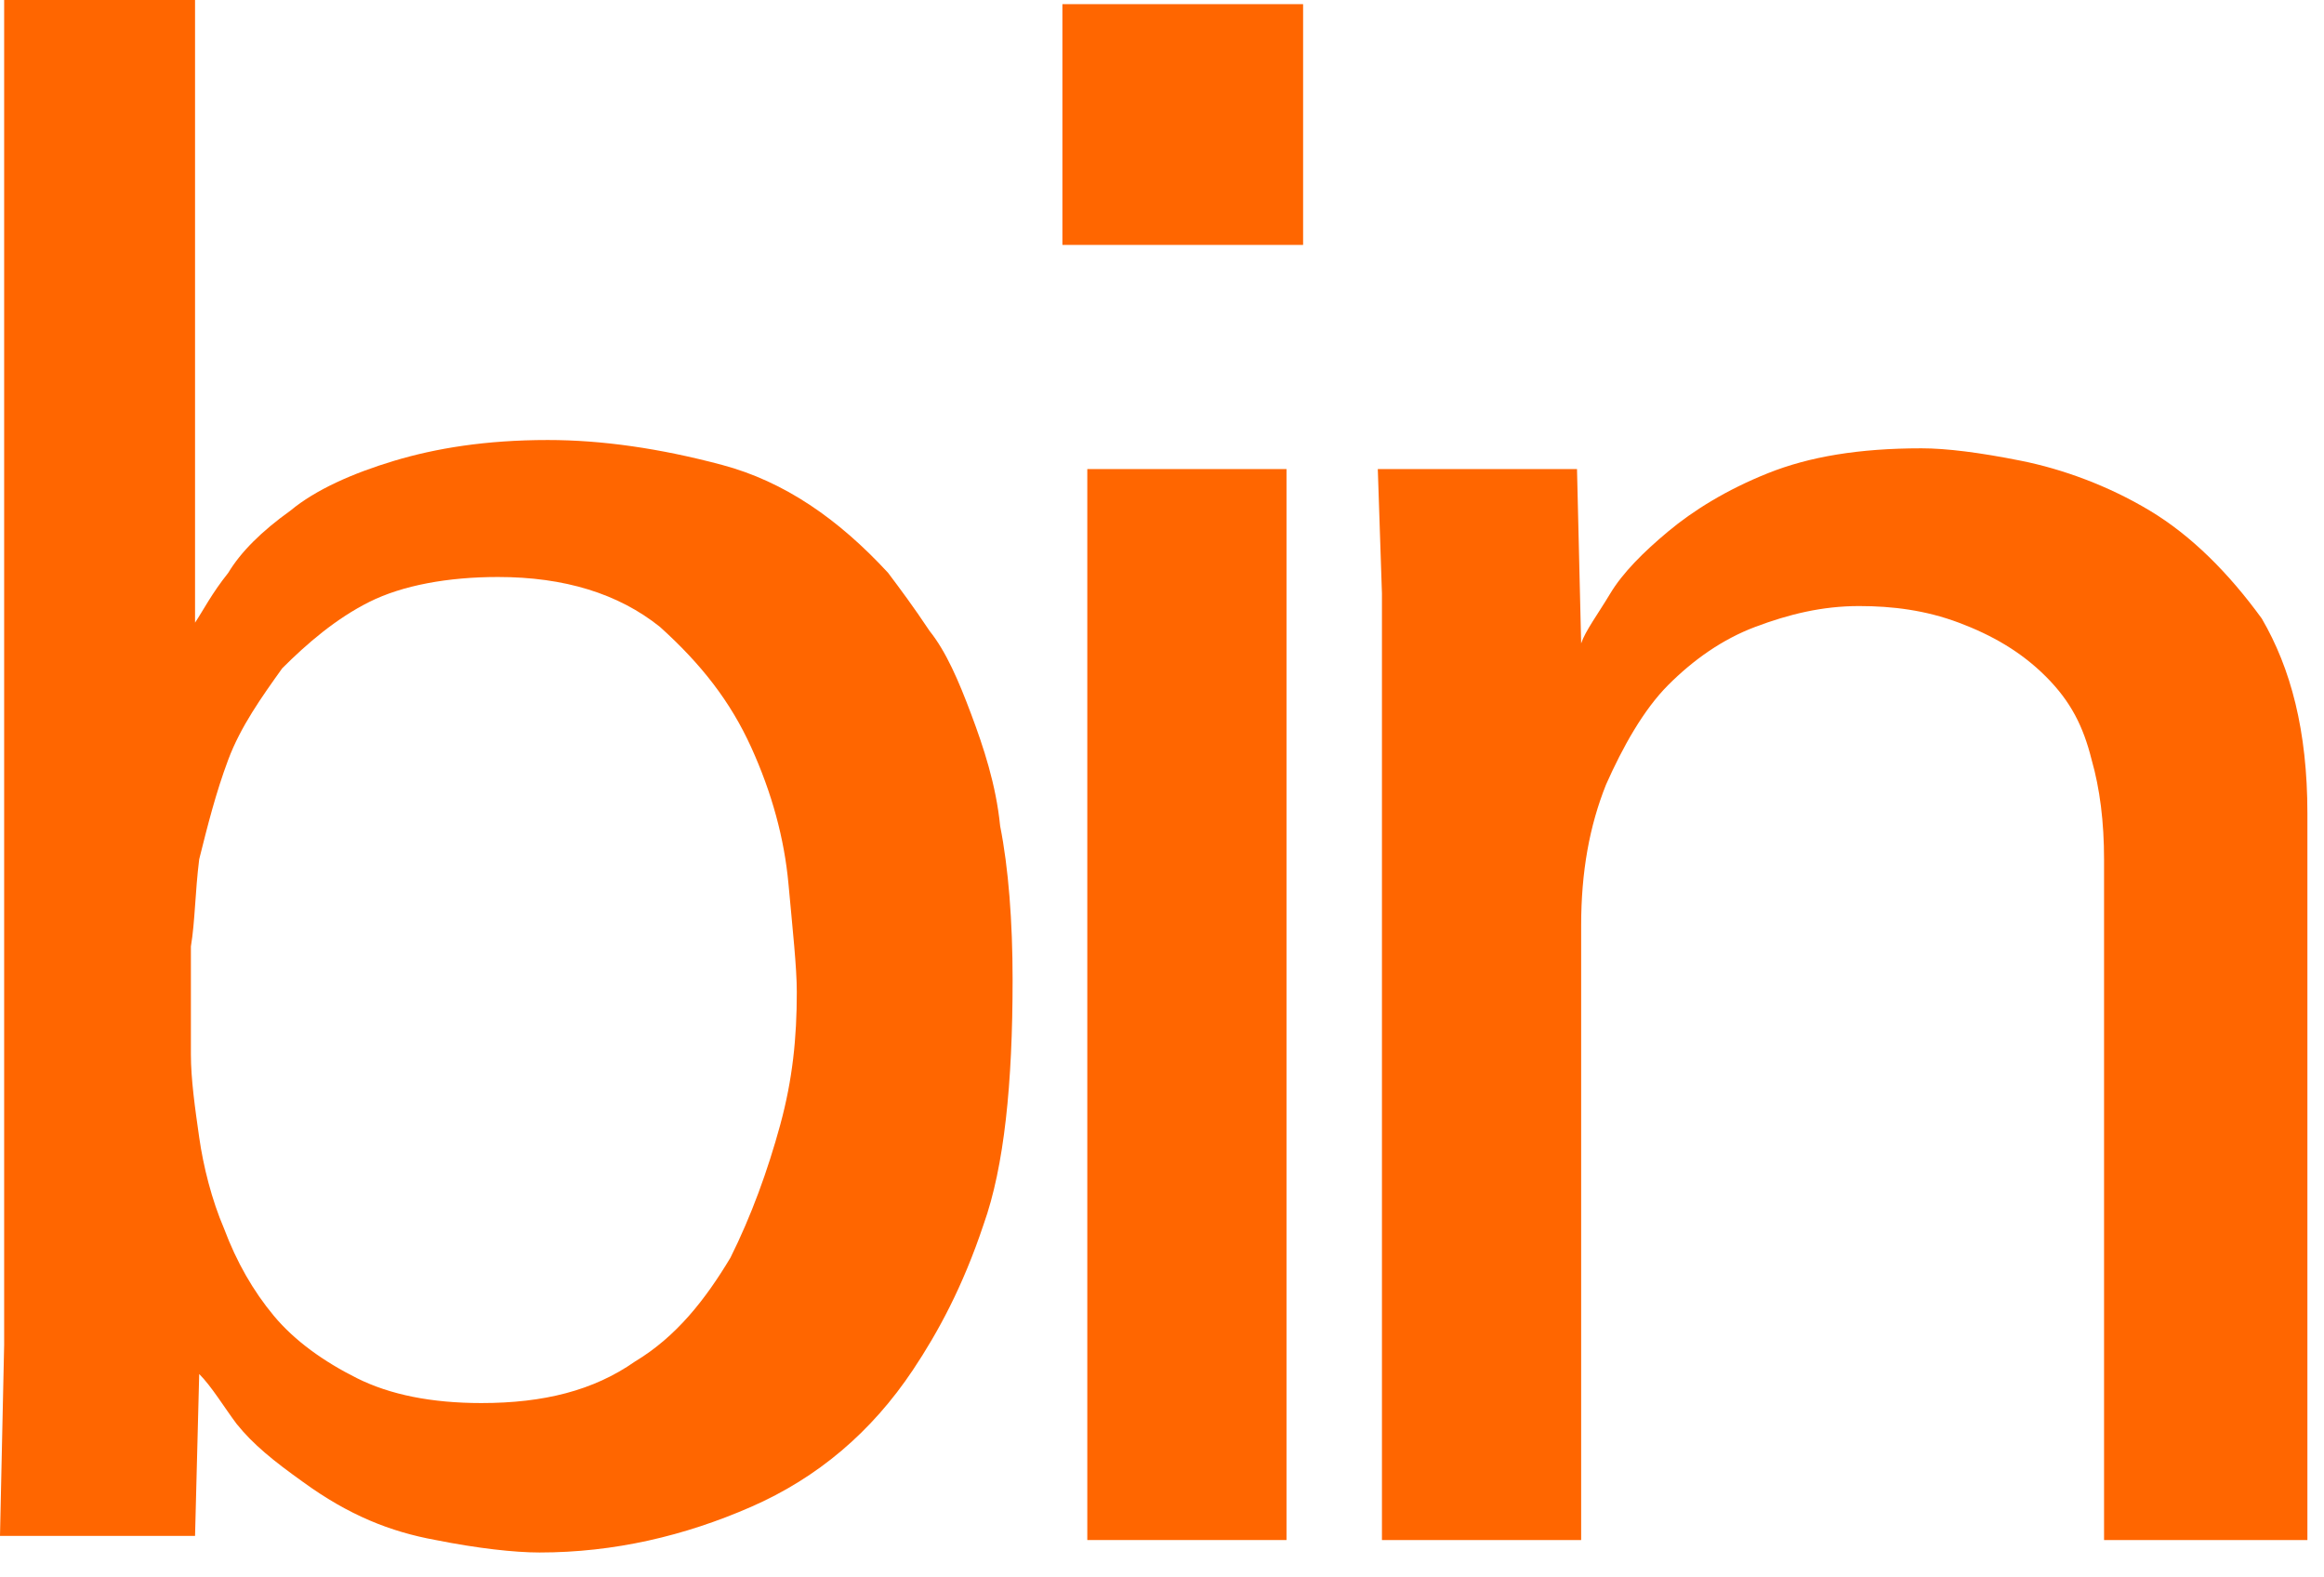 <svg width="56" height="38" viewBox="0 0 56 38" fill="none" xmlns="http://www.w3.org/2000/svg">
<path d="M19.2 23.9C19.2 23.3 19.1 22.4 19 21.3C18.9 20.2 18.6 19.1 18.1 18C17.6 16.9 16.9 16 15.9 15.1C14.9 14.3 13.6 13.9 12 13.9C10.8 13.9 9.7 14.1 8.9 14.5C8.1 14.9 7.4 15.5 6.8 16.1C6.3 16.8 5.8 17.5 5.5 18.3C5.2 19.1 5 19.9 4.8 20.7C4.7 21.5 4.7 22.2 4.6 22.8V25.4C4.6 26 4.7 26.7 4.8 27.4C4.9 28.1 5.1 28.9 5.4 29.6C5.7 30.4 6.1 31.1 6.6 31.7C7.1 32.3 7.8 32.8 8.6 33.2C9.4 33.6 10.4 33.8 11.6 33.8C13.1 33.8 14.3 33.5 15.3 32.8C16.3 32.2 17 31.3 17.6 30.3C18.1 29.3 18.5 28.2 18.8 27.1C19.1 26 19.2 25 19.2 23.9ZM4.7 15C4.9 14.7 5.1 14.3 5.5 13.8C5.8 13.3 6.3 12.8 7 12.3C7.6 11.8 8.5 11.4 9.5 11.1C10.5 10.8 11.7 10.6 13.2 10.6C14.5 10.6 15.9 10.8 17.4 11.2C18.9 11.6 20.2 12.5 21.4 13.8C21.7 14.2 22 14.6 22.4 15.2C22.8 15.7 23.1 16.4 23.4 17.2C23.7 18 24 18.9 24.1 19.9C24.3 20.9 24.4 22.2 24.4 23.6C24.4 26.1 24.2 28.1 23.7 29.5C23.2 31 22.6 32.1 22 33C21 34.5 19.7 35.6 18.1 36.3C16.5 37 14.8 37.4 13 37.4C12.4 37.4 11.5 37.3 10.5 37.1C9.4 36.9 8.4 36.5 7.3 35.7C6.6 35.2 6.1 34.8 5.7 34.3C5.4 33.9 5.1 33.4 4.8 33.1L4.7 37H0L0.1 32.4V0H4.7V15Z" fill="#FF6600"/>
<path d="M26.2 11.3H31V37.1H26.2V11.3Z" fill="#FF6600"/>
<path d="M33.3 14.3L33.2 11.3H38L38.1 15.5C38.2 15.2 38.5 14.8 38.8 14.3C39.1 13.8 39.6 13.3 40.2 12.8C40.8 12.3 41.6 11.8 42.6 11.4C43.6 11 44.8 10.8 46.3 10.8C46.9 10.8 47.7 10.9 48.7 11.1C49.7 11.3 50.8 11.7 51.8 12.3C52.8 12.9 53.7 13.8 54.5 14.9C55.2 16.1 55.6 17.6 55.6 19.6V37.1H50.7V20.7C50.7 19.8 50.6 19 50.4 18.3C50.2 17.5 49.9 16.9 49.3 16.3C48.7 15.7 48 15.3 47.2 15C46.4 14.7 45.6 14.6 44.8 14.6C43.9 14.6 43.1 14.8 42.3 15.1C41.5 15.4 40.8 15.9 40.2 16.5C39.6 17.1 39.1 18 38.7 18.9C38.3 19.9 38.1 21 38.1 22.3V37.1H33.3V14.3Z" fill="#FF6600"/>
<path d="M25.6 0.1H31.4V5.9H25.6V0.1Z" fill="#FF6600"/>
</svg>
